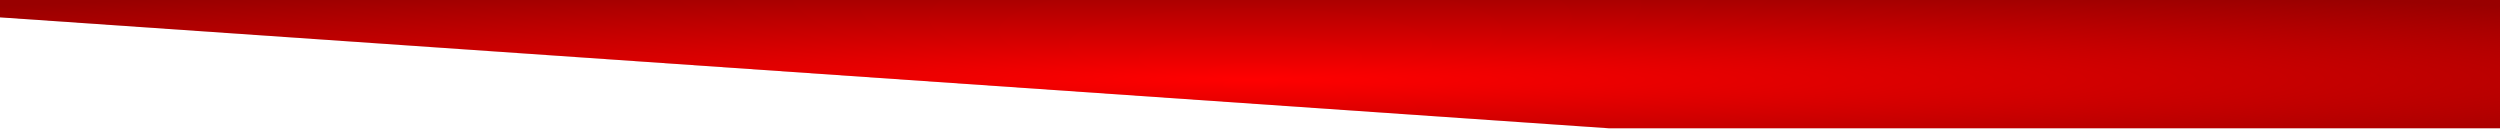 <svg xmlns="http://www.w3.org/2000/svg" width="1920" height="99" viewBox="0 0 1920 99" fill="none"><g clip-path="url(#clip0_84_62)"><path d="M-193.401 0H2114.2V98.502H1235.49L-193.401 0Z" fill="#D9D9D9"></path><path d="M-193.401 0H2114.2V98.502H1235.49L-193.401 0Z" fill="url(#paint0_radial_84_62)"></path></g><defs><radialGradient id="paint0_radial_84_62" cx="0" cy="0" r="1" gradientUnits="userSpaceOnUse" gradientTransform="translate(960.399 60.978) rotate(180) scale(1430.28 75.589)"><stop stop-color="#FF0000"></stop><stop offset="1" stop-color="#990000"></stop></radialGradient><clipPath id="clip0_84_62"><rect width="1920" height="99" fill="white"></rect></clipPath></defs></svg>
